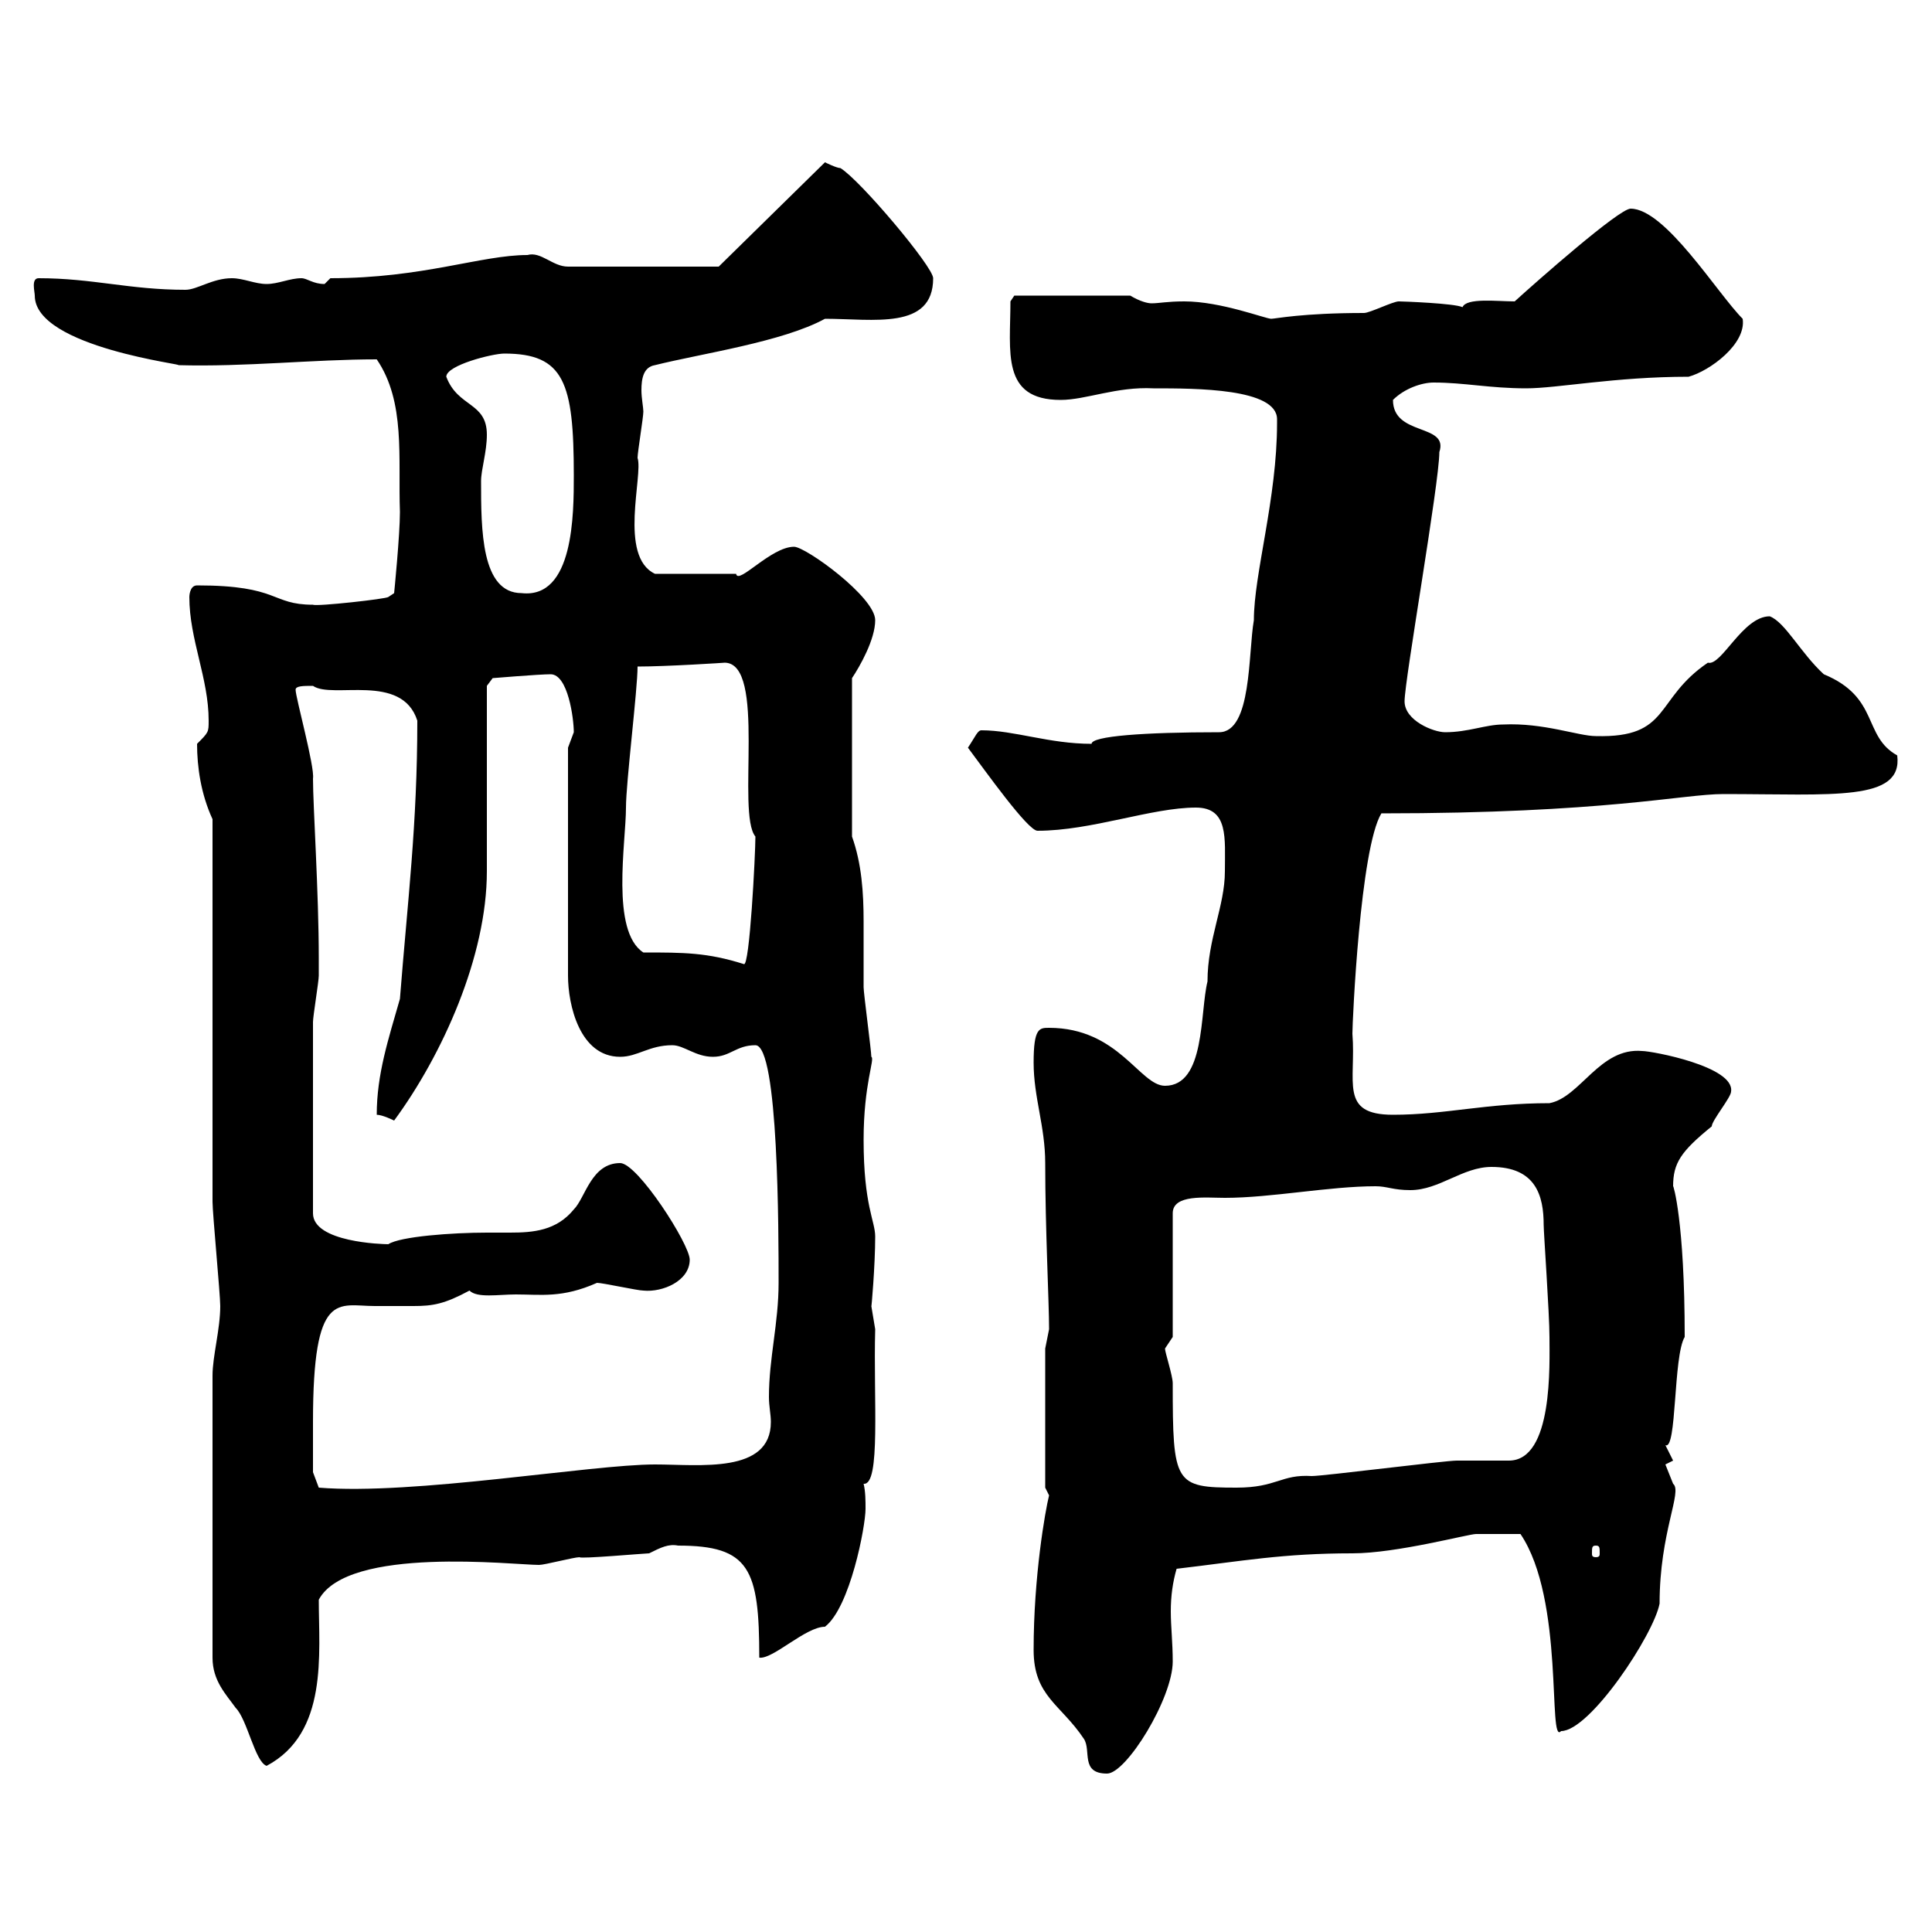 <svg xmlns="http://www.w3.org/2000/svg" xmlns:xlink="http://www.w3.org/1999/xlink" width="300" height="300"><path d="M160.50 256.20C160.50 263.40 164.70 264.60 168.30 270C169.50 271.80 167.70 275.40 171.90 275.40C174.90 275.40 182.10 263.70 182.10 258C182.10 255 181.80 252.60 181.80 250.20C181.80 247.80 182.10 245.70 182.70 243.60C192.90 242.40 199.20 241.20 210 241.20C216.90 241.20 228 238.20 229.20 238.20C231.60 238.20 233.40 238.20 236.10 238.20C243 248.40 240.30 271.20 242.40 268.80C246.90 268.80 256.80 253.80 257.70 249C257.70 237.90 261.30 231.60 259.80 230.40C259.80 230.40 258.60 227.40 258.60 227.40C258.60 227.40 259.80 226.80 259.80 226.80C259.80 226.80 258.60 224.40 258.60 224.40C260.40 225.30 259.80 210.60 261.60 207.60C261.60 189.60 259.80 183.90 259.80 184.20C259.80 180.60 261 178.80 265.80 174.90C265.80 174 268.80 170.40 268.80 169.50C269.40 165.60 256.50 163.20 255 163.20C248.40 162.60 245.40 170.40 240.60 171.30C230.70 171.30 224.40 173.10 216.30 173.10C207.90 173.10 210.60 168 210 160.50C210 158.70 211.20 131.70 214.50 126.30C249.30 126.30 261.30 123.30 267.60 123.30C284.70 123.30 295.50 124.50 294.60 117.30C289.20 114.30 291.90 108.30 283.20 104.70C279.60 101.40 277.20 96.60 274.80 95.70C270.60 95.70 267.30 103.50 265.20 102.90C256.80 108.60 259.50 114.60 247.80 114.30C245.10 114.30 239.70 112.20 233.40 112.50C230.70 112.50 228 113.70 224.40 113.70C222.60 113.70 218.10 111.90 218.10 108.90C218.10 105.60 223.50 75 223.50 70.20C225 65.70 216.30 67.80 216.30 62.10C218.10 60.30 220.80 59.40 222.60 59.40C227.40 59.40 231.30 60.30 237 60.30C241.80 60.30 250.80 58.50 262.20 58.50C265.50 57.60 271.20 53.40 270.60 49.50C266.70 45.60 258.60 32.40 253.20 32.40C251.40 32.40 238.50 43.80 235.20 46.80C232.50 46.80 227.70 46.20 227.10 47.70C225.90 47.10 217.80 46.80 217.20 46.80C216.30 46.80 212.70 48.60 211.80 48.60C202.20 48.60 198 49.50 197.40 49.50C196.50 49.50 189.60 46.80 183.90 46.80C181.20 46.80 180 47.10 178.80 47.10C178.20 47.10 177 46.80 175.50 45.90L157.50 45.90L156.90 46.80C156.90 54.60 155.40 62.10 164.70 62.10C168.60 62.10 173.40 60 179.10 60.30C185.70 60.30 198.30 60.30 198.30 65.10C198.30 65.10 198.30 65.40 198.30 65.70C198.30 77.40 194.70 89.10 194.70 96.30C193.80 101.40 194.40 113.70 189.30 113.70C177.60 113.70 169.50 114.30 169.50 115.50C162.90 115.50 157.50 113.40 152.40 113.40C151.80 113.40 151.50 114.30 150.30 116.10C153 119.70 159.60 129 161.10 129C169.50 129 178.80 125.40 185.70 125.40C190.80 125.40 190.20 130.20 190.20 135.30C190.20 140.70 187.50 145.80 187.50 152.40C186.30 157.20 187.20 168.60 180.90 168.60C177 168.60 173.70 159.60 162.90 159.60C161.40 159.60 160.50 159.60 160.50 165C160.50 170.40 162.30 174.90 162.30 180.60C162.30 190.80 162.90 202.20 162.90 206.40C162.90 206.40 162.30 209.40 162.30 209.40L162.30 231C162.30 231 162.90 232.20 162.90 232.20C162.30 234.60 160.50 244.80 160.50 256.20ZM33 213.60L33 257.40C33 261 35.10 263.10 36.60 265.20C38.40 267 39.60 273.60 41.40 274.20C51 269.10 49.50 256.80 49.50 248.40C54 240 79.80 243 83.70 243C84.60 243 89.10 241.80 90 241.80C90 242.10 100.20 241.20 100.80 241.20C102.60 240.30 103.80 239.70 105.30 240C116.40 240 117.90 243.60 117.90 257.40C120 257.70 125.10 252.60 128.10 252.60C132 249.60 134.40 237 134.40 234.30C134.40 233.10 134.40 231.60 134.10 230.40C136.80 230.70 135.60 217.20 135.90 206.40C135.90 206.40 135.30 202.80 135.30 202.80C135.30 203.40 135.90 196.50 135.90 192C135.90 189.60 134.10 187.20 134.10 177C134.10 168.30 135.90 164.40 135.30 164.10C135.30 163.20 134.10 154.20 134.10 153.30C134.10 150 134.10 146.40 134.10 143.10C134.10 138.60 133.80 134.10 132.30 129.90L132.30 105.30C133.50 103.50 135.90 99.30 135.90 96.30C135.90 92.70 125.10 84.90 123.30 84.90C119.70 84.90 114.60 90.90 114.30 89.10L101.70 89.10C96 86.40 99.90 73.80 99 71.10C99 70.20 99.90 64.80 99.90 63.90C99.90 63.30 99.60 61.80 99.60 60.60C99.60 58.80 99.90 57 101.70 56.70C108.90 54.90 121.50 53.10 128.10 49.50C135.60 49.50 144.90 51.30 144.90 43.20C144.90 41.40 133.50 27.90 130.50 26.10C129.90 26.10 128.10 25.20 128.10 25.20L111.60 41.40L88.20 41.40C85.80 41.40 84 39 81.90 39.60C74.70 39.60 65.70 43.20 51.30 43.20C51.30 43.20 50.40 44.10 50.40 44.10C48.60 44.10 47.70 43.20 46.80 43.20C45 43.20 43.20 44.10 41.40 44.10C39.60 44.10 37.80 43.20 36 43.20C33 43.20 30.60 45 28.80 45C20.10 45 14.40 43.20 6 43.20C4.80 43.20 5.40 45.30 5.40 45.90C5.40 54 29.70 56.70 27.60 56.70C38.10 57 48.60 55.80 58.50 55.80C63 62.40 61.80 71.10 62.10 79.50C62.10 83.10 61.20 92.10 61.20 92.10L60.30 92.70C60 93 49.20 94.20 48.60 93.90C42 93.90 43.50 90.90 30.60 90.90C29.40 90.90 29.40 92.70 29.40 92.70C29.40 99.30 32.40 105.30 32.40 111.90C32.40 113.70 32.40 113.70 30.60 115.50C30.60 119.10 31.20 123.30 33 127.20C33 136.20 33 177.60 33 186.60C33 188.40 34.20 201 34.20 202.80C34.20 206.40 33 210.60 33 213.60ZM247.80 240C248.40 240 248.40 240.30 248.40 241.20C248.40 241.50 248.40 241.80 247.80 241.80C247.20 241.80 247.20 241.50 247.20 241.20C247.20 240.30 247.20 240 247.80 240ZM48.60 220.80C48.60 200.10 52.50 202.80 58.20 202.80C60.30 202.80 62.10 202.80 64.20 202.80C67.20 202.80 69 202.50 72.90 200.40C74.10 201.60 77.40 201 80.10 201C84 201 87.30 201.60 92.70 199.20C93.60 199.20 99 200.40 99.90 200.40C102.90 200.70 107.10 198.90 107.10 195.60C107.10 193.20 99 180.60 96.30 180.60C91.80 180.60 90.90 186 89.10 187.80C86.40 191.10 82.80 191.40 79.20 191.40C77.70 191.40 76.50 191.40 75.60 191.40C70.20 191.40 62.10 192 60.30 193.20C59.40 193.20 48.60 192.90 48.60 188.40C48.60 179.10 48.60 165 48.60 158.70C48.60 157.80 49.50 152.40 49.50 151.50C49.50 150.60 49.50 148.80 49.50 148.80C49.50 138.60 48.60 125.10 48.60 120.90C48.90 119.10 45.90 108.30 45.90 107.10C45.90 106.50 47.10 106.50 48.60 106.50C51.60 108.60 62.40 104.40 64.80 111.90C64.80 128.10 63.30 139.80 62.10 155.10C60.30 161.40 58.50 166.80 58.50 173.10C59.40 173.10 61.20 174 61.20 174C68.70 163.80 75.60 148.50 75.60 135.30C75.60 130.80 75.60 110.70 75.60 106.50L76.50 105.30C76.50 105.30 83.70 104.70 85.50 104.70C88.20 104.70 89.10 111.60 89.10 113.70C89.10 113.70 88.20 116.10 88.20 116.10L88.20 151.50C88.20 156 90 164.10 96.30 164.10C99 164.10 100.80 162.30 104.40 162.30C106.20 162.30 108 164.10 110.70 164.10C113.40 164.10 114.30 162.30 117.30 162.30C120.90 162.30 120.90 191.40 120.90 199.20C120.90 205.50 119.40 210.90 119.40 216.90C119.40 218.40 119.70 219.60 119.70 220.80C119.70 228.90 108.60 227.40 101.70 227.40C91.80 227.40 64.20 232.20 49.50 231L48.60 228.60C48.60 228.60 48.60 222.60 48.60 220.80ZM180.90 209.40C180.90 209.40 182.10 207.60 182.10 207.60L182.10 188.40C182.10 185.40 187.20 186 190.20 186C197.40 186 206.40 184.20 213.60 184.20C215.40 184.20 216.30 184.80 219 184.80C223.50 184.80 227.10 181.20 231.60 181.20C238.50 181.20 239.70 185.70 239.70 190.20C239.70 191.40 240.60 204 240.60 207.60C240.60 211.80 241.20 226.80 234.30 226.80C233.40 226.80 227.10 226.80 226.20 226.80C224.40 226.80 205.50 229.20 203.70 229.20C198.90 228.90 198.30 231 192 231C182.40 231 182.10 230.40 182.10 214.80C182.10 213.60 180.90 210 180.90 209.40ZM99.90 147.90C94.80 144.60 97.20 130.80 97.20 125.40C97.20 121.50 99 107.10 99 103.50C103.50 103.50 112.80 102.90 112.50 102.90C119.10 102.90 114.30 126.30 117.30 129.90C117.30 132.60 116.40 150.30 115.50 149.70C109.80 147.90 106.20 147.90 99.90 147.90ZM74.70 74.70C74.70 72.90 75.60 70.20 75.60 67.50C75.60 62.40 71.10 63.30 69.30 58.50C69.30 56.70 76.50 54.90 78.30 54.90C87.60 54.90 89.10 59.40 89.10 73.80C89.10 79.80 89.10 93 81 92.10C74.70 92.10 74.70 82.20 74.70 74.70Z"/></svg>